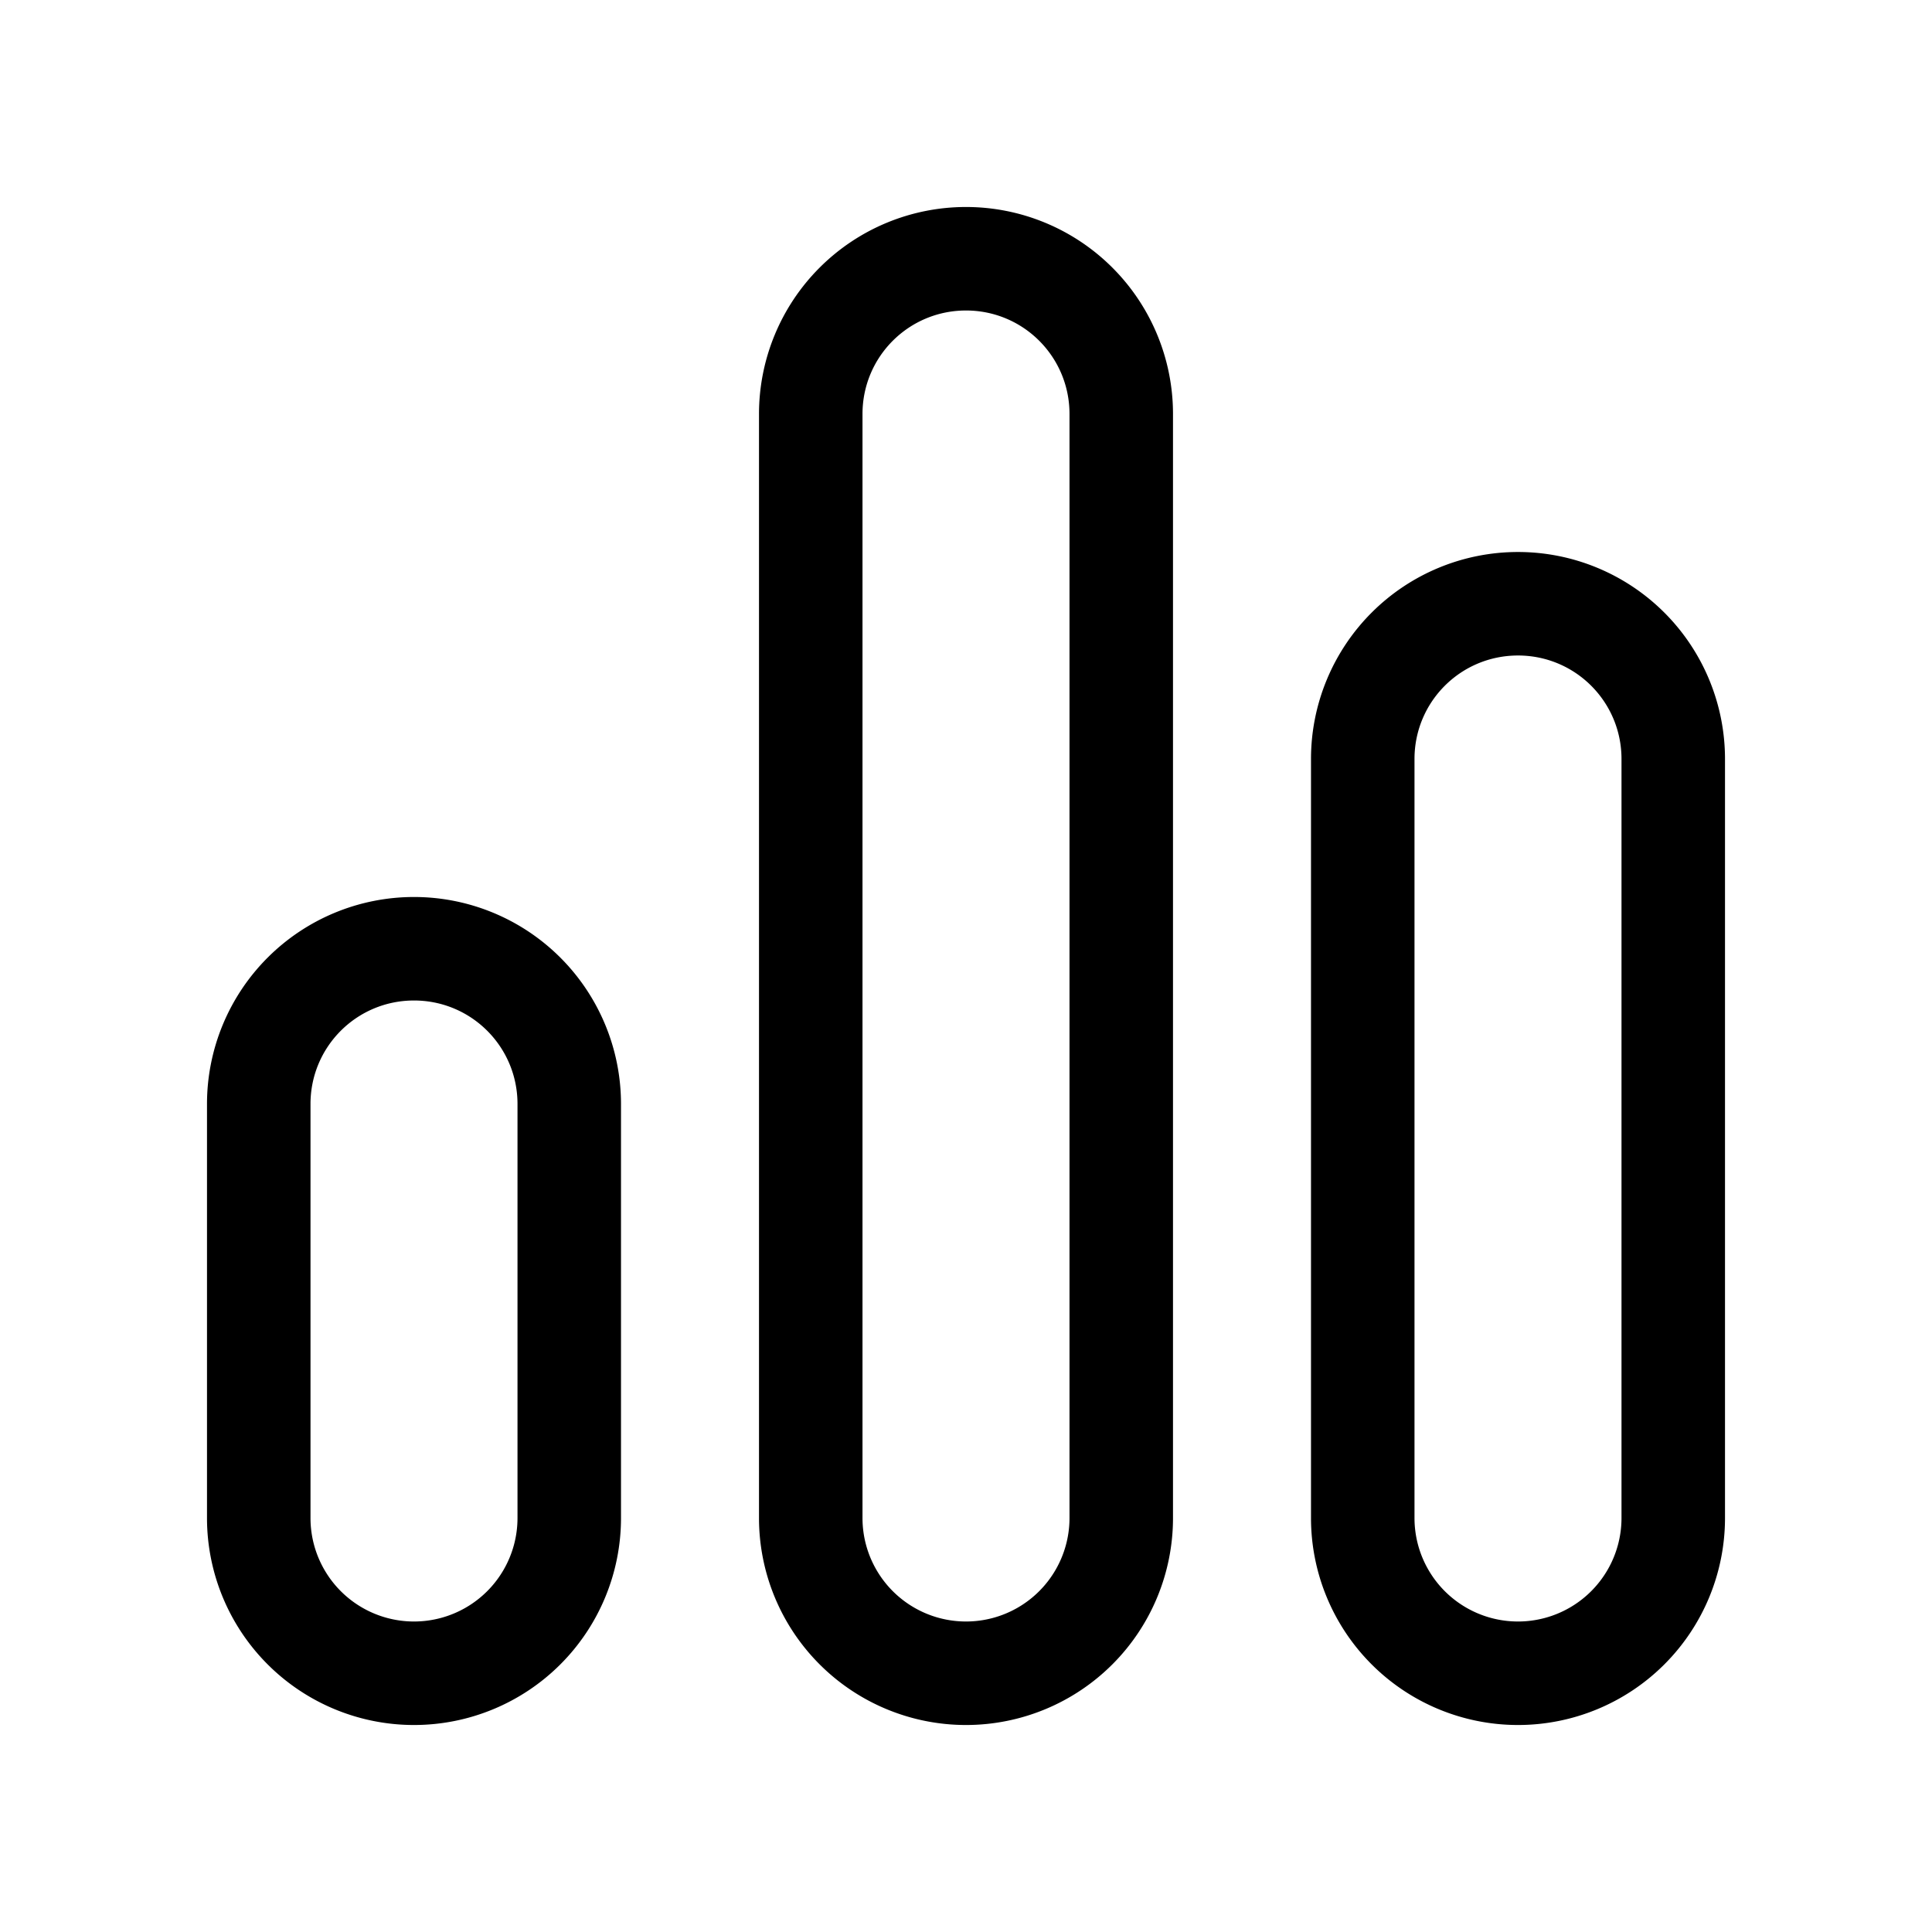 <svg width="28" height="28" viewBox="0 0 28 28" xmlns="http://www.w3.org/2000/svg"><path d="M6 13a3 3 0 0 1 3 3v6a3 3 0 1 1-6 0v-6a3 3 0 0 1 3-3Zm8-10a3 3 0 0 1 3 3v16a3 3 0 1 1-6 0V6a3 3 0 0 1 3-3Zm8 5a3 3 0 0 1 3 3v11a3 3 0 1 1-6 0V11a3 3 0 0 1 3-3ZM6 14.5c-.83 0-1.5.67-1.5 1.5v6a1.5 1.5 0 0 0 3 0v-6c0-.83-.67-1.5-1.5-1.5Zm8-10c-.83 0-1.5.67-1.5 1.5v16a1.5 1.5 0 0 0 3 0V6c0-.83-.67-1.5-1.5-1.5Zm8 5c-.83 0-1.5.67-1.5 1.5v11a1.5 1.5 0 0 0 3 0V11c0-.83-.67-1.5-1.5-1.5Z"/></svg>